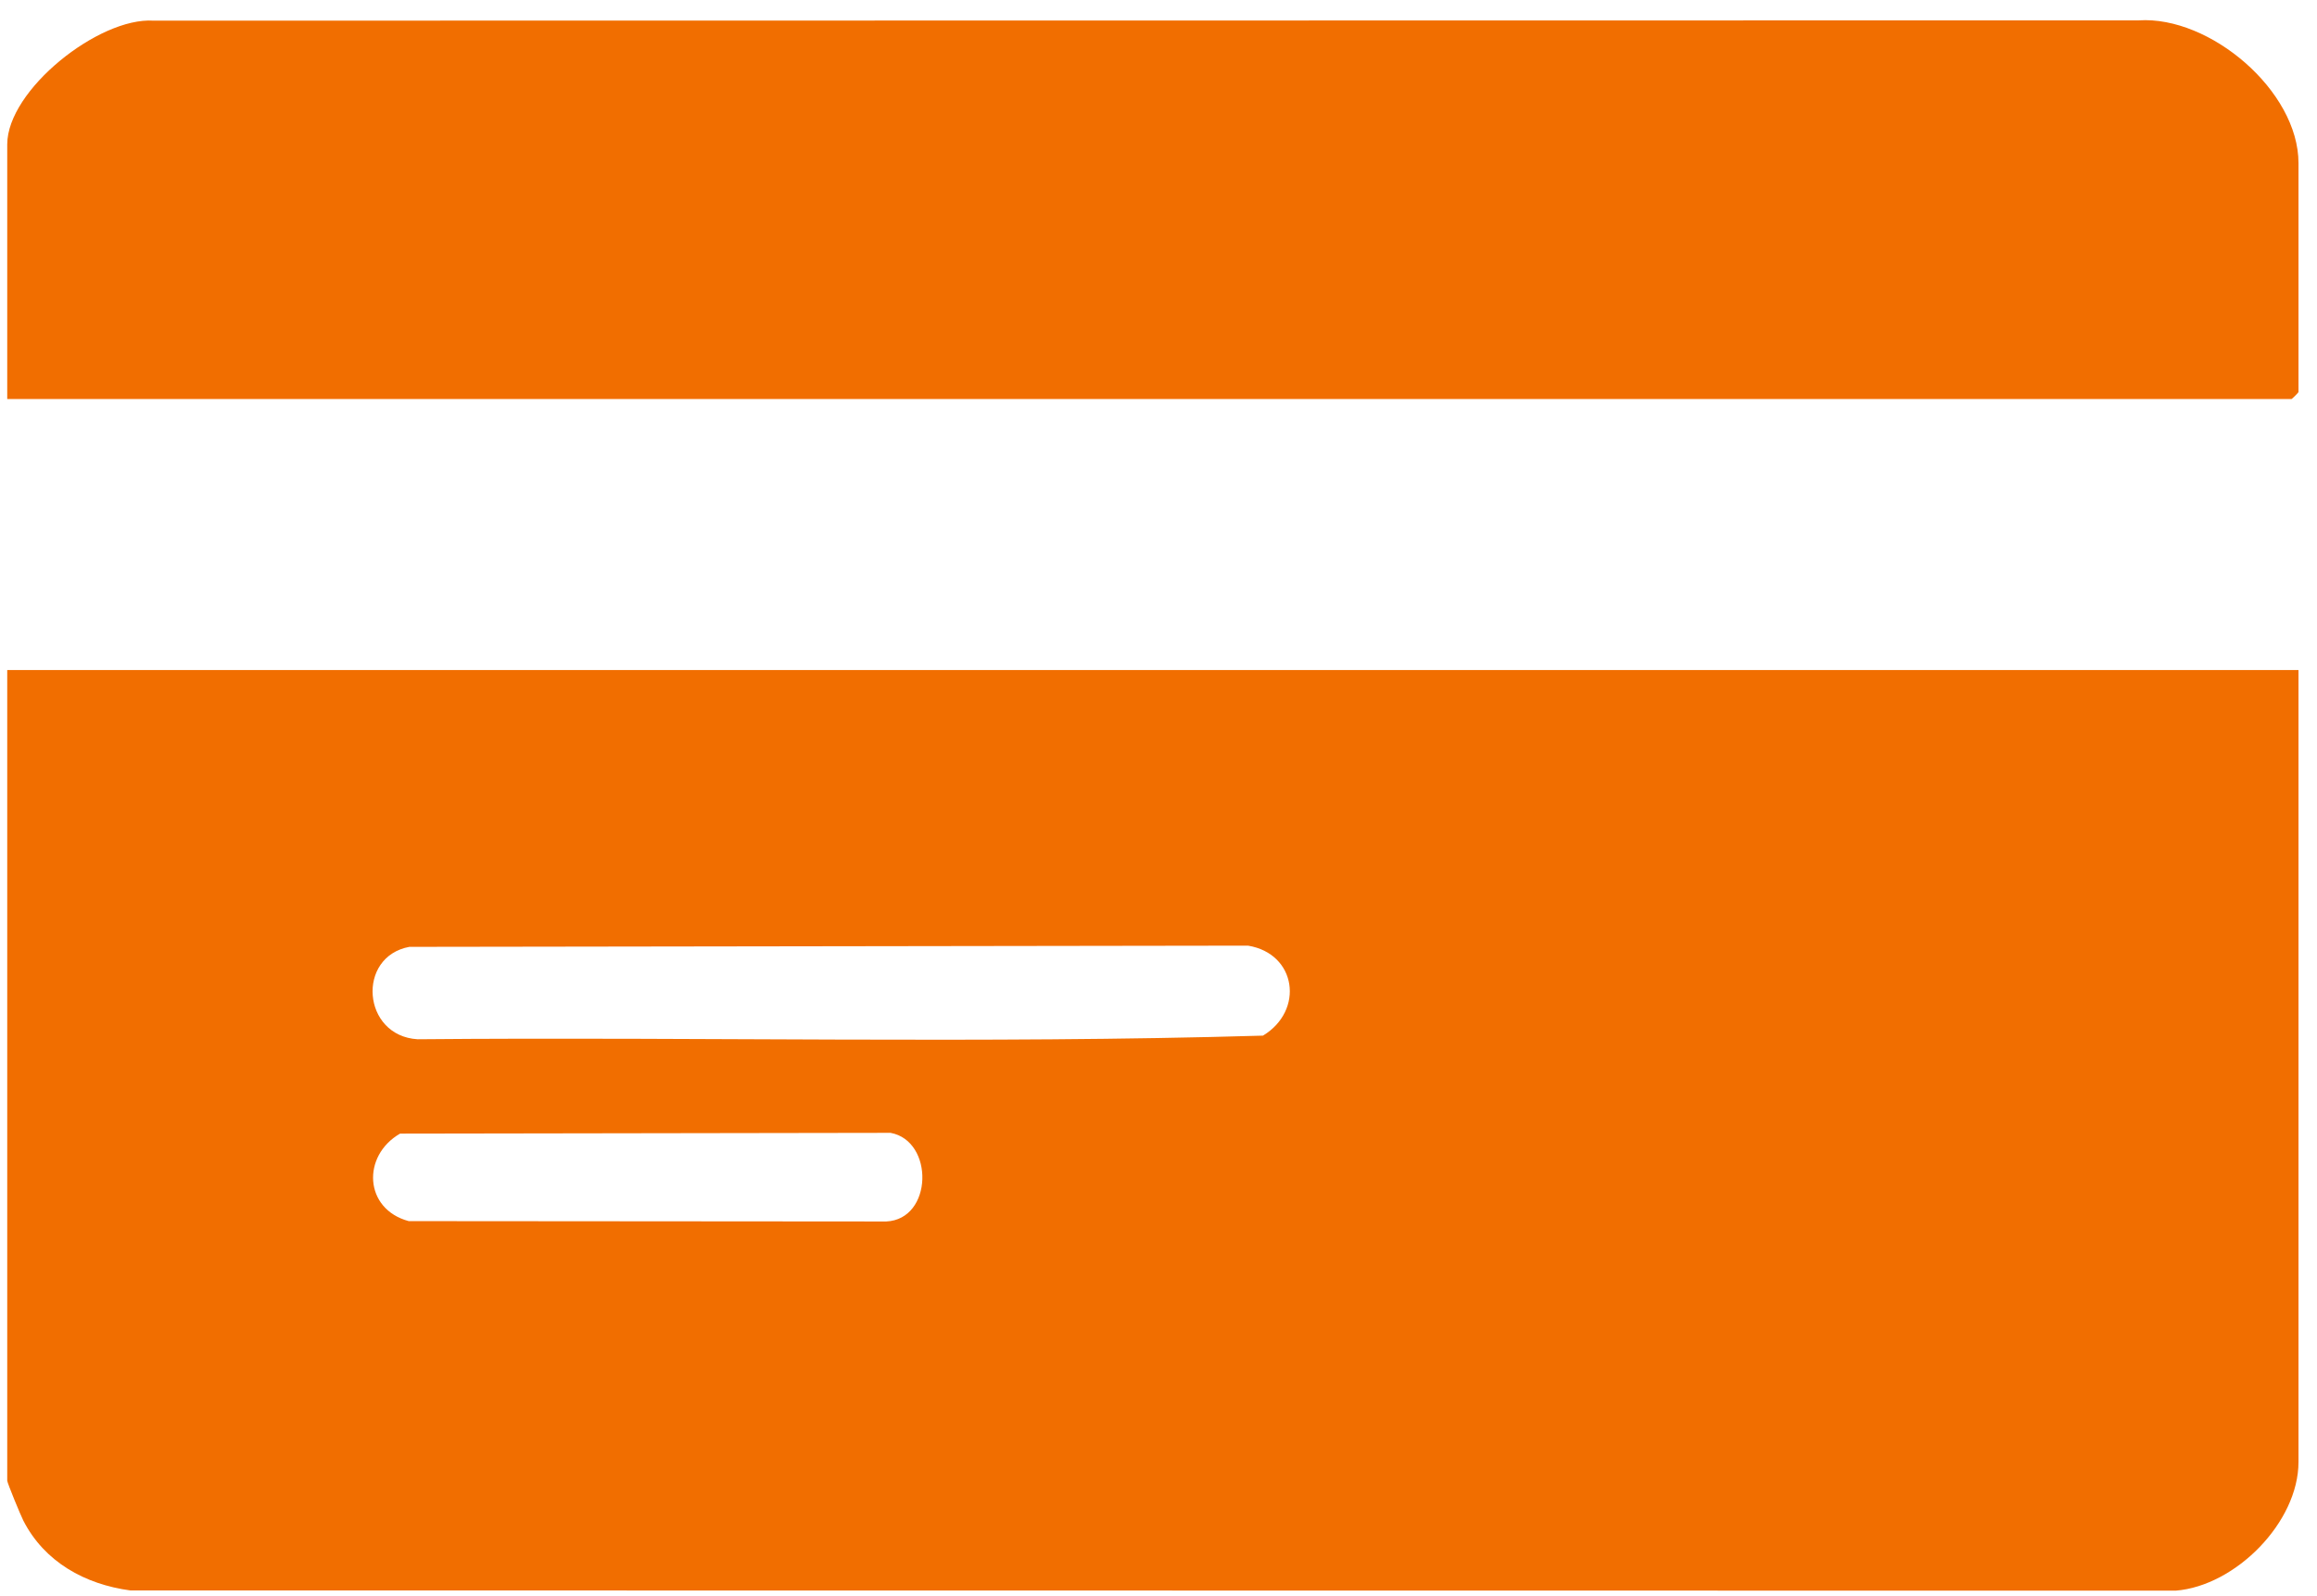<svg width="90" height="62" viewBox="0 0 90 62" fill="none" xmlns="http://www.w3.org/2000/svg">
<g clip-path="url(#clip0_141_219)">
<path d="M89.281 26.025V56.786C89.281 59.134 86.831 61.6 84.514 61.784L5.057 61.775C3.301 61.539 1.726 60.669 0.905 59.061C0.802 58.86 0.281 57.595 0.281 57.512V26.025H89.281ZM15.909 36.776C13.835 37.154 14.064 40.239 16.222 40.367C27.161 40.268 38.151 40.547 49.058 40.226C50.671 39.251 50.363 37.041 48.478 36.731L15.907 36.778L15.909 36.776ZM15.543 44.03C14.047 44.89 14.137 46.964 15.876 47.431L34.425 47.445C36.242 47.36 36.29 44.315 34.593 44.002L15.543 44.032V44.03Z" fill="#F16E00"/>
<path d="M0.281 15.499V5.609C0.281 3.495 3.843 0.666 5.96 0.802L83.075 0.791C85.844 0.611 89.281 3.529 89.281 6.335V15.227C89.281 15.247 89.031 15.499 89.011 15.499H0.281Z" fill="#F16E00"/>
</g>
<defs>
<clipPath id="clip0_141_219">
<rect width="89" height="61" fill="white" transform="translate(0.281 0.784)"/>
</clipPath>
</defs>
</svg>
